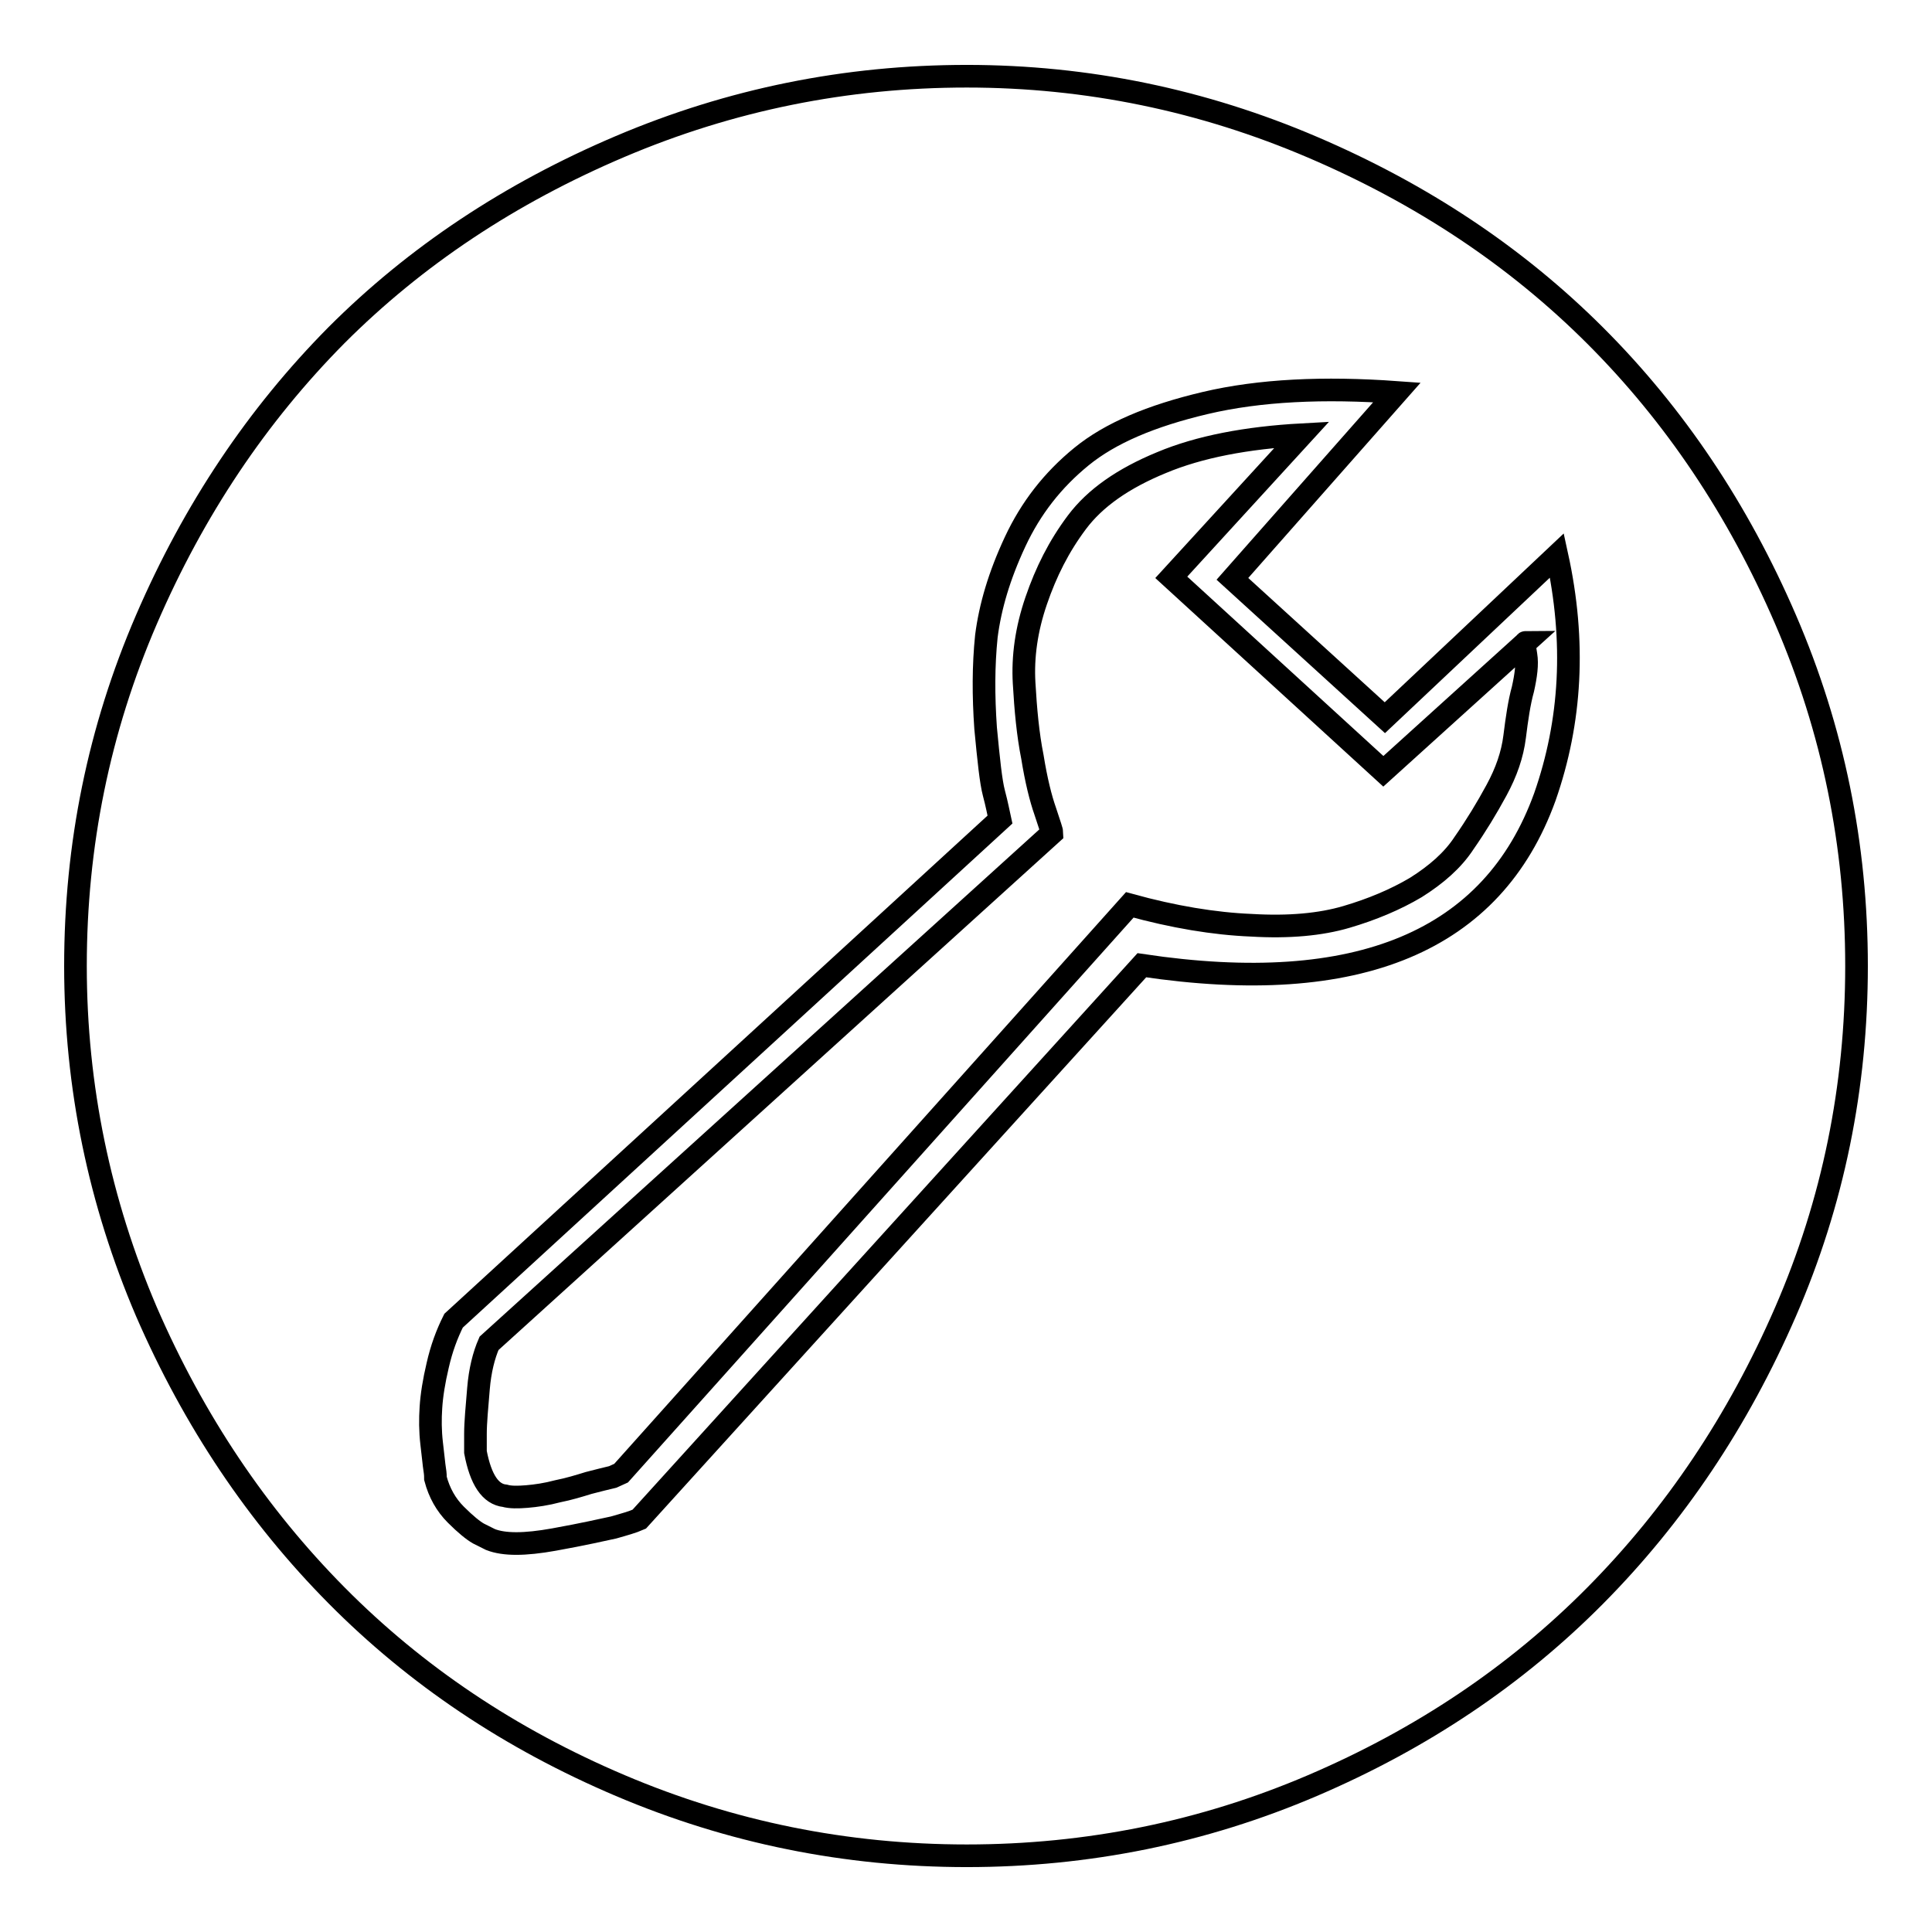 <?xml version="1.0" encoding="utf-8"?>
<!-- Svg Vector Icons : http://www.onlinewebfonts.com/icon -->
<!DOCTYPE svg PUBLIC "-//W3C//DTD SVG 1.1//EN" "http://www.w3.org/Graphics/SVG/1.1/DTD/svg11.dtd">
<svg version="1.1" xmlns="http://www.w3.org/2000/svg" xmlns:xlink="http://www.w3.org/1999/xlink" x="0px" y="0px" viewBox="0 0 256 256" enable-background="new 0 0 256 256" xml:space="preserve">
<g><g><path stroke-width="3" fill-opacity="0" stroke="#000000"  d="M128.1,10.1c-16,0-31.3,3.1-45.9,9.3c-14.6,6.2-27.1,14.5-37.6,25C34.1,55,25.7,67.5,19.4,82.1C13.1,96.7,10,112,10,128c0,16,3.2,31.3,9.4,45.8c6.3,14.5,14.7,27,25.2,37.6c10.5,10.6,23,19,37.6,25.2c14.6,6.2,29.9,9.3,45.9,9.3c16,0,31.3-3.1,45.8-9.3c14.5-6.2,27-14.6,37.5-25.2s18.9-23.1,25.2-37.6c6.3-14.5,9.4-29.8,9.4-45.8c0-16-3.1-31.3-9.4-45.9c-6.3-14.6-14.7-27.1-25.2-37.6c-10.5-10.5-23-18.8-37.5-25C159.4,13.3,144.1,10.1,128.1,10.1z M151.3,127.9l-66.6,73.4c-0.9,0.4-2,0.7-3.4,1.1c-1.4,0.3-4,0.9-7.9,1.6s-6.6,0.7-8.4,0l-1.6-0.8c-0.7-0.4-1.7-1.2-3-2.5c-1.3-1.3-2.2-2.9-2.7-4.8c0-0.2,0-0.6-0.1-1.2c-0.1-0.6-0.2-1.8-0.4-3.4c-0.2-1.7-0.2-3.3-0.1-4.8c0.1-1.6,0.4-3.5,0.9-5.6c0.5-2.2,1.2-4.1,2.1-5.9l72.4-66.4c-0.2-0.9-0.4-2-0.8-3.5c-0.4-1.5-0.7-4.4-1.1-8.6c-0.3-4.3-0.3-8.3,0.1-12.2c0.5-3.9,1.7-8,3.8-12.5c2.1-4.5,5-8.2,8.8-11.3c3.8-3.1,9.2-5.4,16.4-7.1c7.2-1.7,15.7-2.1,25.4-1.4l-21.8,24.7l20.2,18.4l22.8-21.5c2.5,11.4,1.9,22-1.6,32C197.8,124.7,180,132.2,151.3,127.9L151.3,127.9z M183.3,102.2l-28.1-25.7l17.3-18.9c-7.3,0.4-13.6,1.6-18.6,3.7c-5.1,2.1-8.8,4.7-11.2,7.9c-2.4,3.2-4.1,6.6-5.4,10.4s-1.8,7.4-1.6,10.9c0.2,3.5,0.5,6.8,1.1,9.8c0.5,3.1,1.1,5.5,1.7,7.2c0.6,1.8,0.9,2.7,0.9,2.9L64.8,178c-0.7,1.6-1.2,3.6-1.4,6s-0.4,4.5-0.4,6v2.4c0.7,3.7,2,5.6,3.9,5.8c0.7,0.2,1.7,0.2,2.9,0.1c1.2-0.1,2.6-0.3,4.1-0.7c1.5-0.3,2.8-0.7,4.1-1.1c1.2-0.3,2.3-0.6,3.2-0.8l1.1-0.5l67.4-75.3c5.8,1.6,11.2,2.5,16.1,2.7c5,0.3,9.2-0.1,12.6-1.1c3.4-1,6.5-2.3,9.2-3.9c2.7-1.7,4.9-3.6,6.4-5.9c1.6-2.3,3-4.6,4.3-7c1.3-2.4,2.1-4.7,2.4-7.1c0.3-2.4,0.6-4.5,1.1-6.3c0.4-1.8,0.6-3.3,0.4-4.5c-0.2-1.1-0.2-1.7,0-1.7L183.3,102.2z"/></g></g>
</svg>
